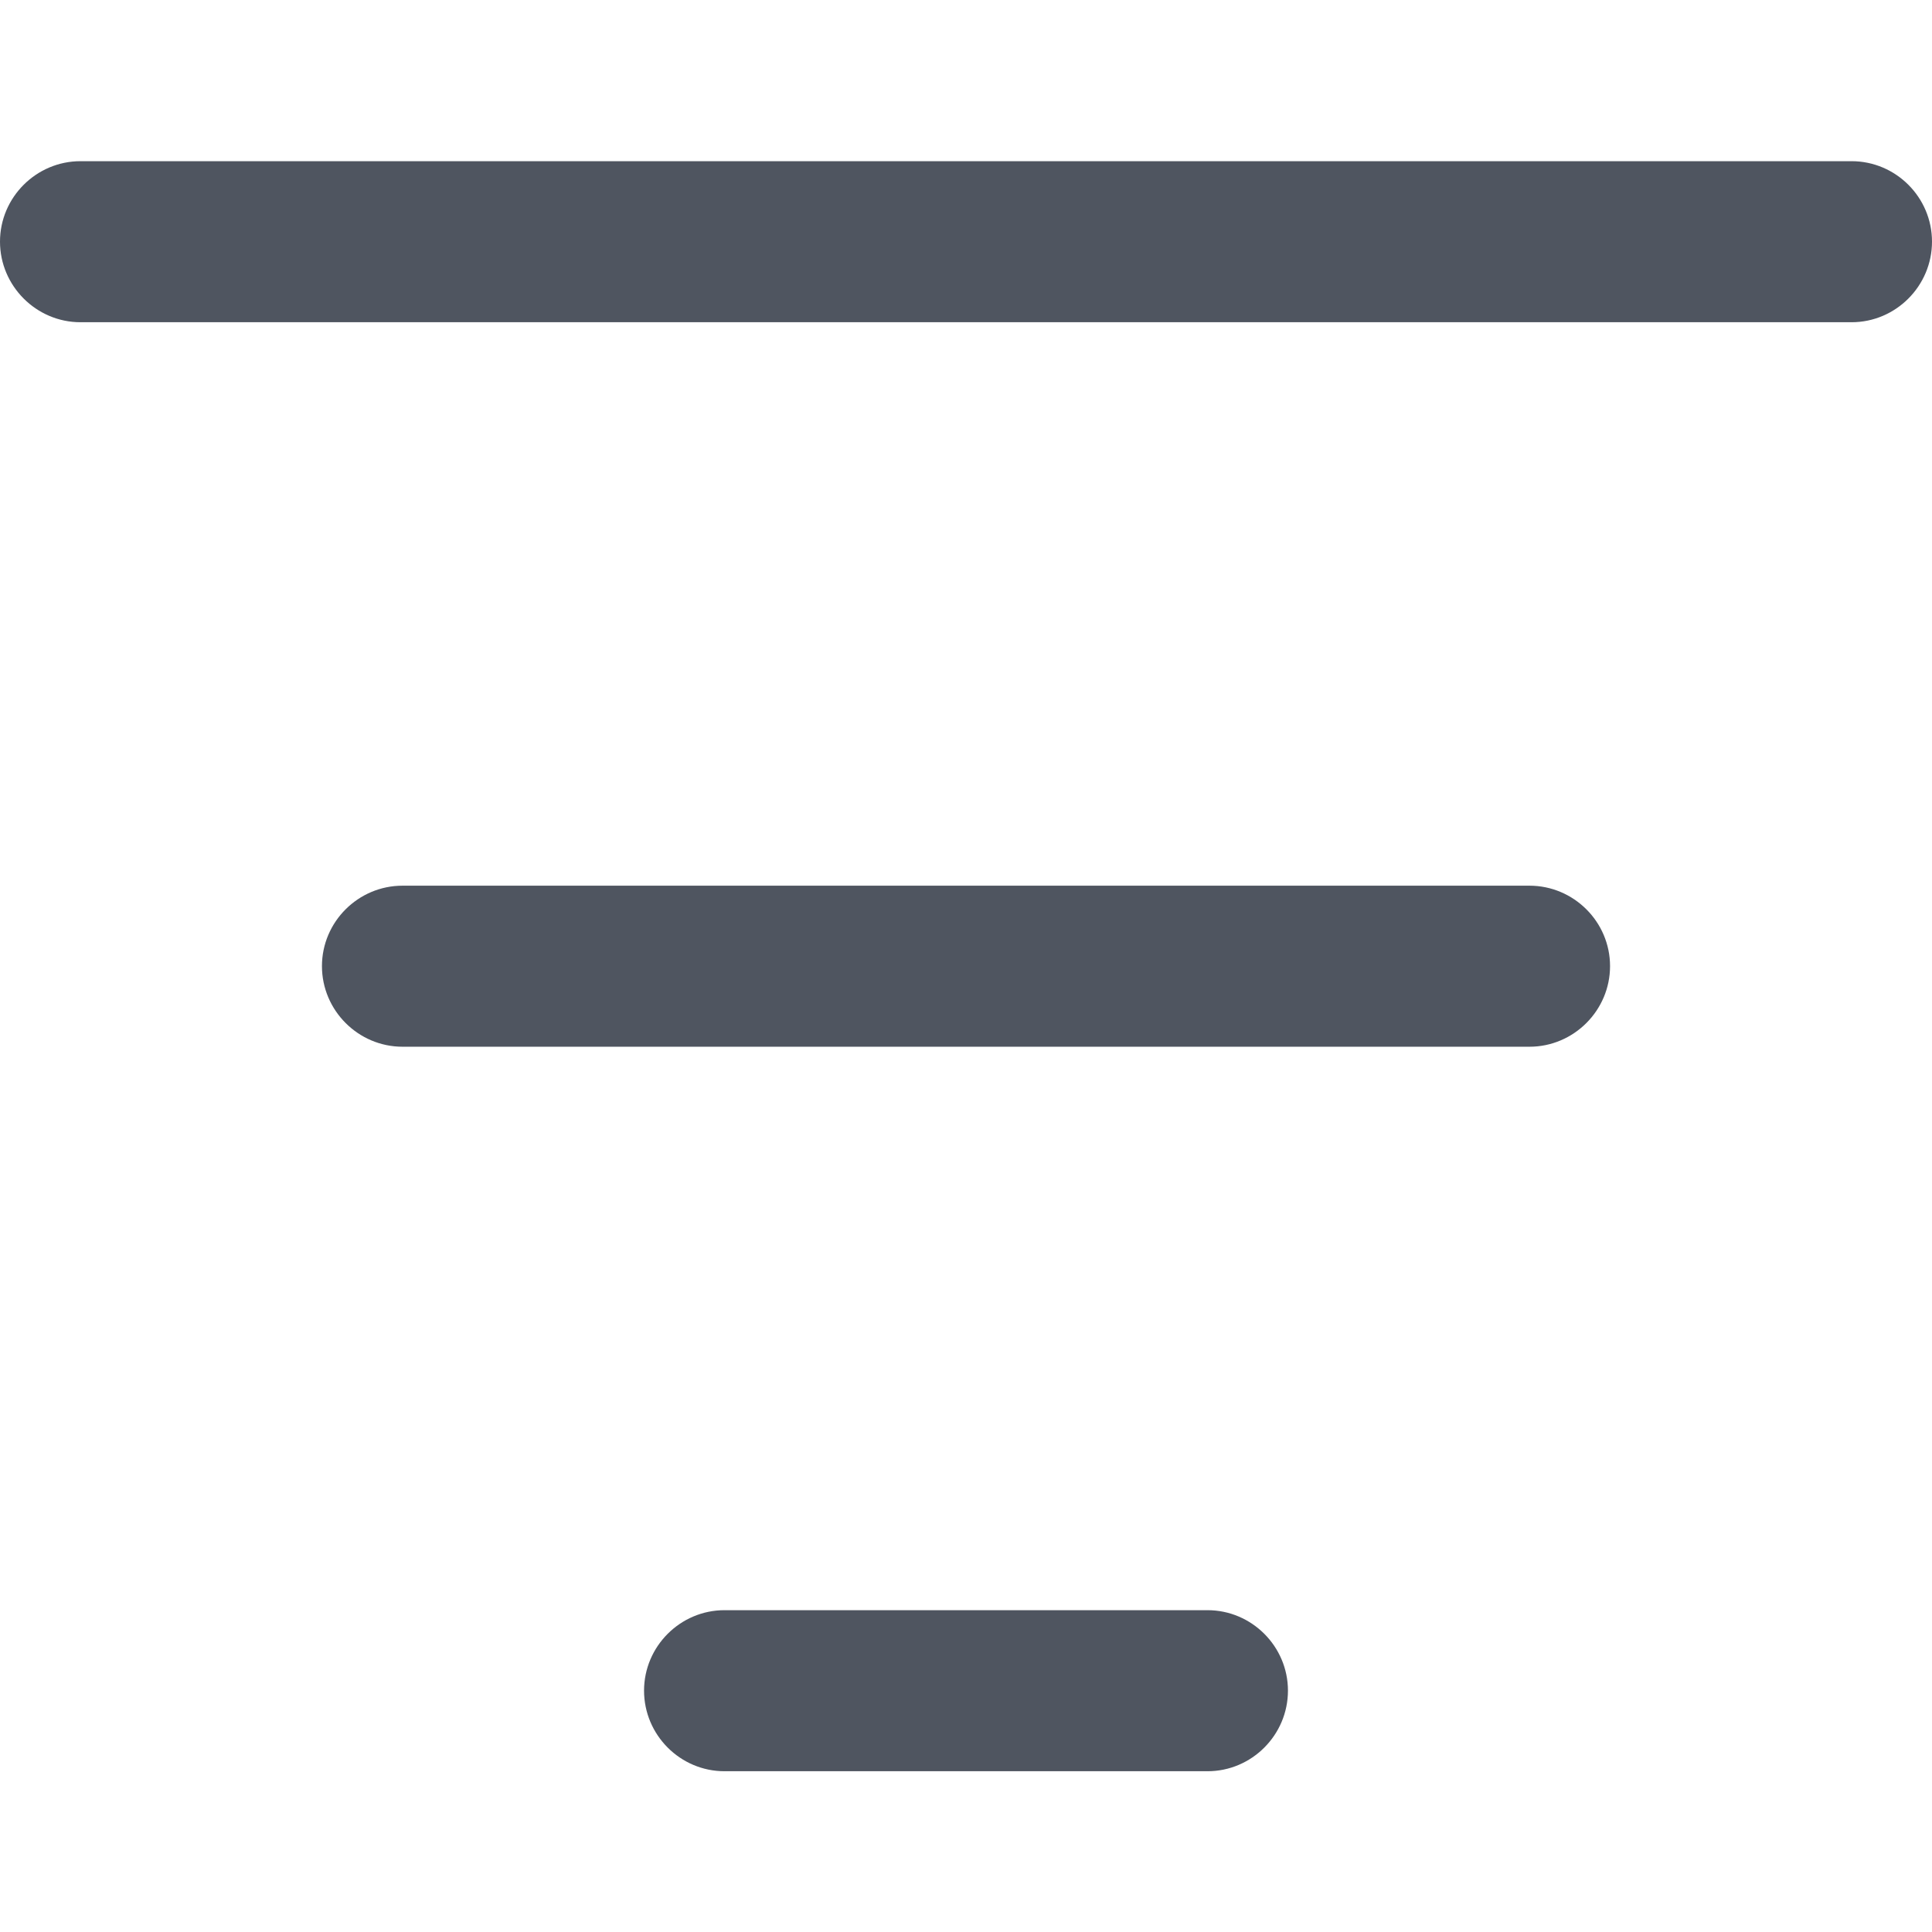 <svg width="14" height="14" viewBox="0 0 14 14" fill="none" xmlns="http://www.w3.org/2000/svg">
<path d="M14 1.751C14 2.072 13.738 2.335 13.417 2.335H0.583C0.263 2.335 0 2.072 0 1.751C0 1.43 0.263 1.168 0.583 1.168H13.417C13.738 1.168 14 1.43 14 1.751ZM8.75 11.668H5.25C4.929 11.668 4.667 11.931 4.667 12.251C4.667 12.572 4.929 12.835 5.25 12.835H8.75C9.071 12.835 9.333 12.572 9.333 12.251C9.333 11.931 9.071 11.668 8.75 11.668ZM11.083 6.418H2.917C2.596 6.418 2.333 6.68 2.333 7.001C2.333 7.322 2.596 7.585 2.917 7.585H11.083C11.404 7.585 11.667 7.322 11.667 7.001C11.667 6.68 11.404 6.418 11.083 6.418Z" fill="#4F5560"/>
</svg>
